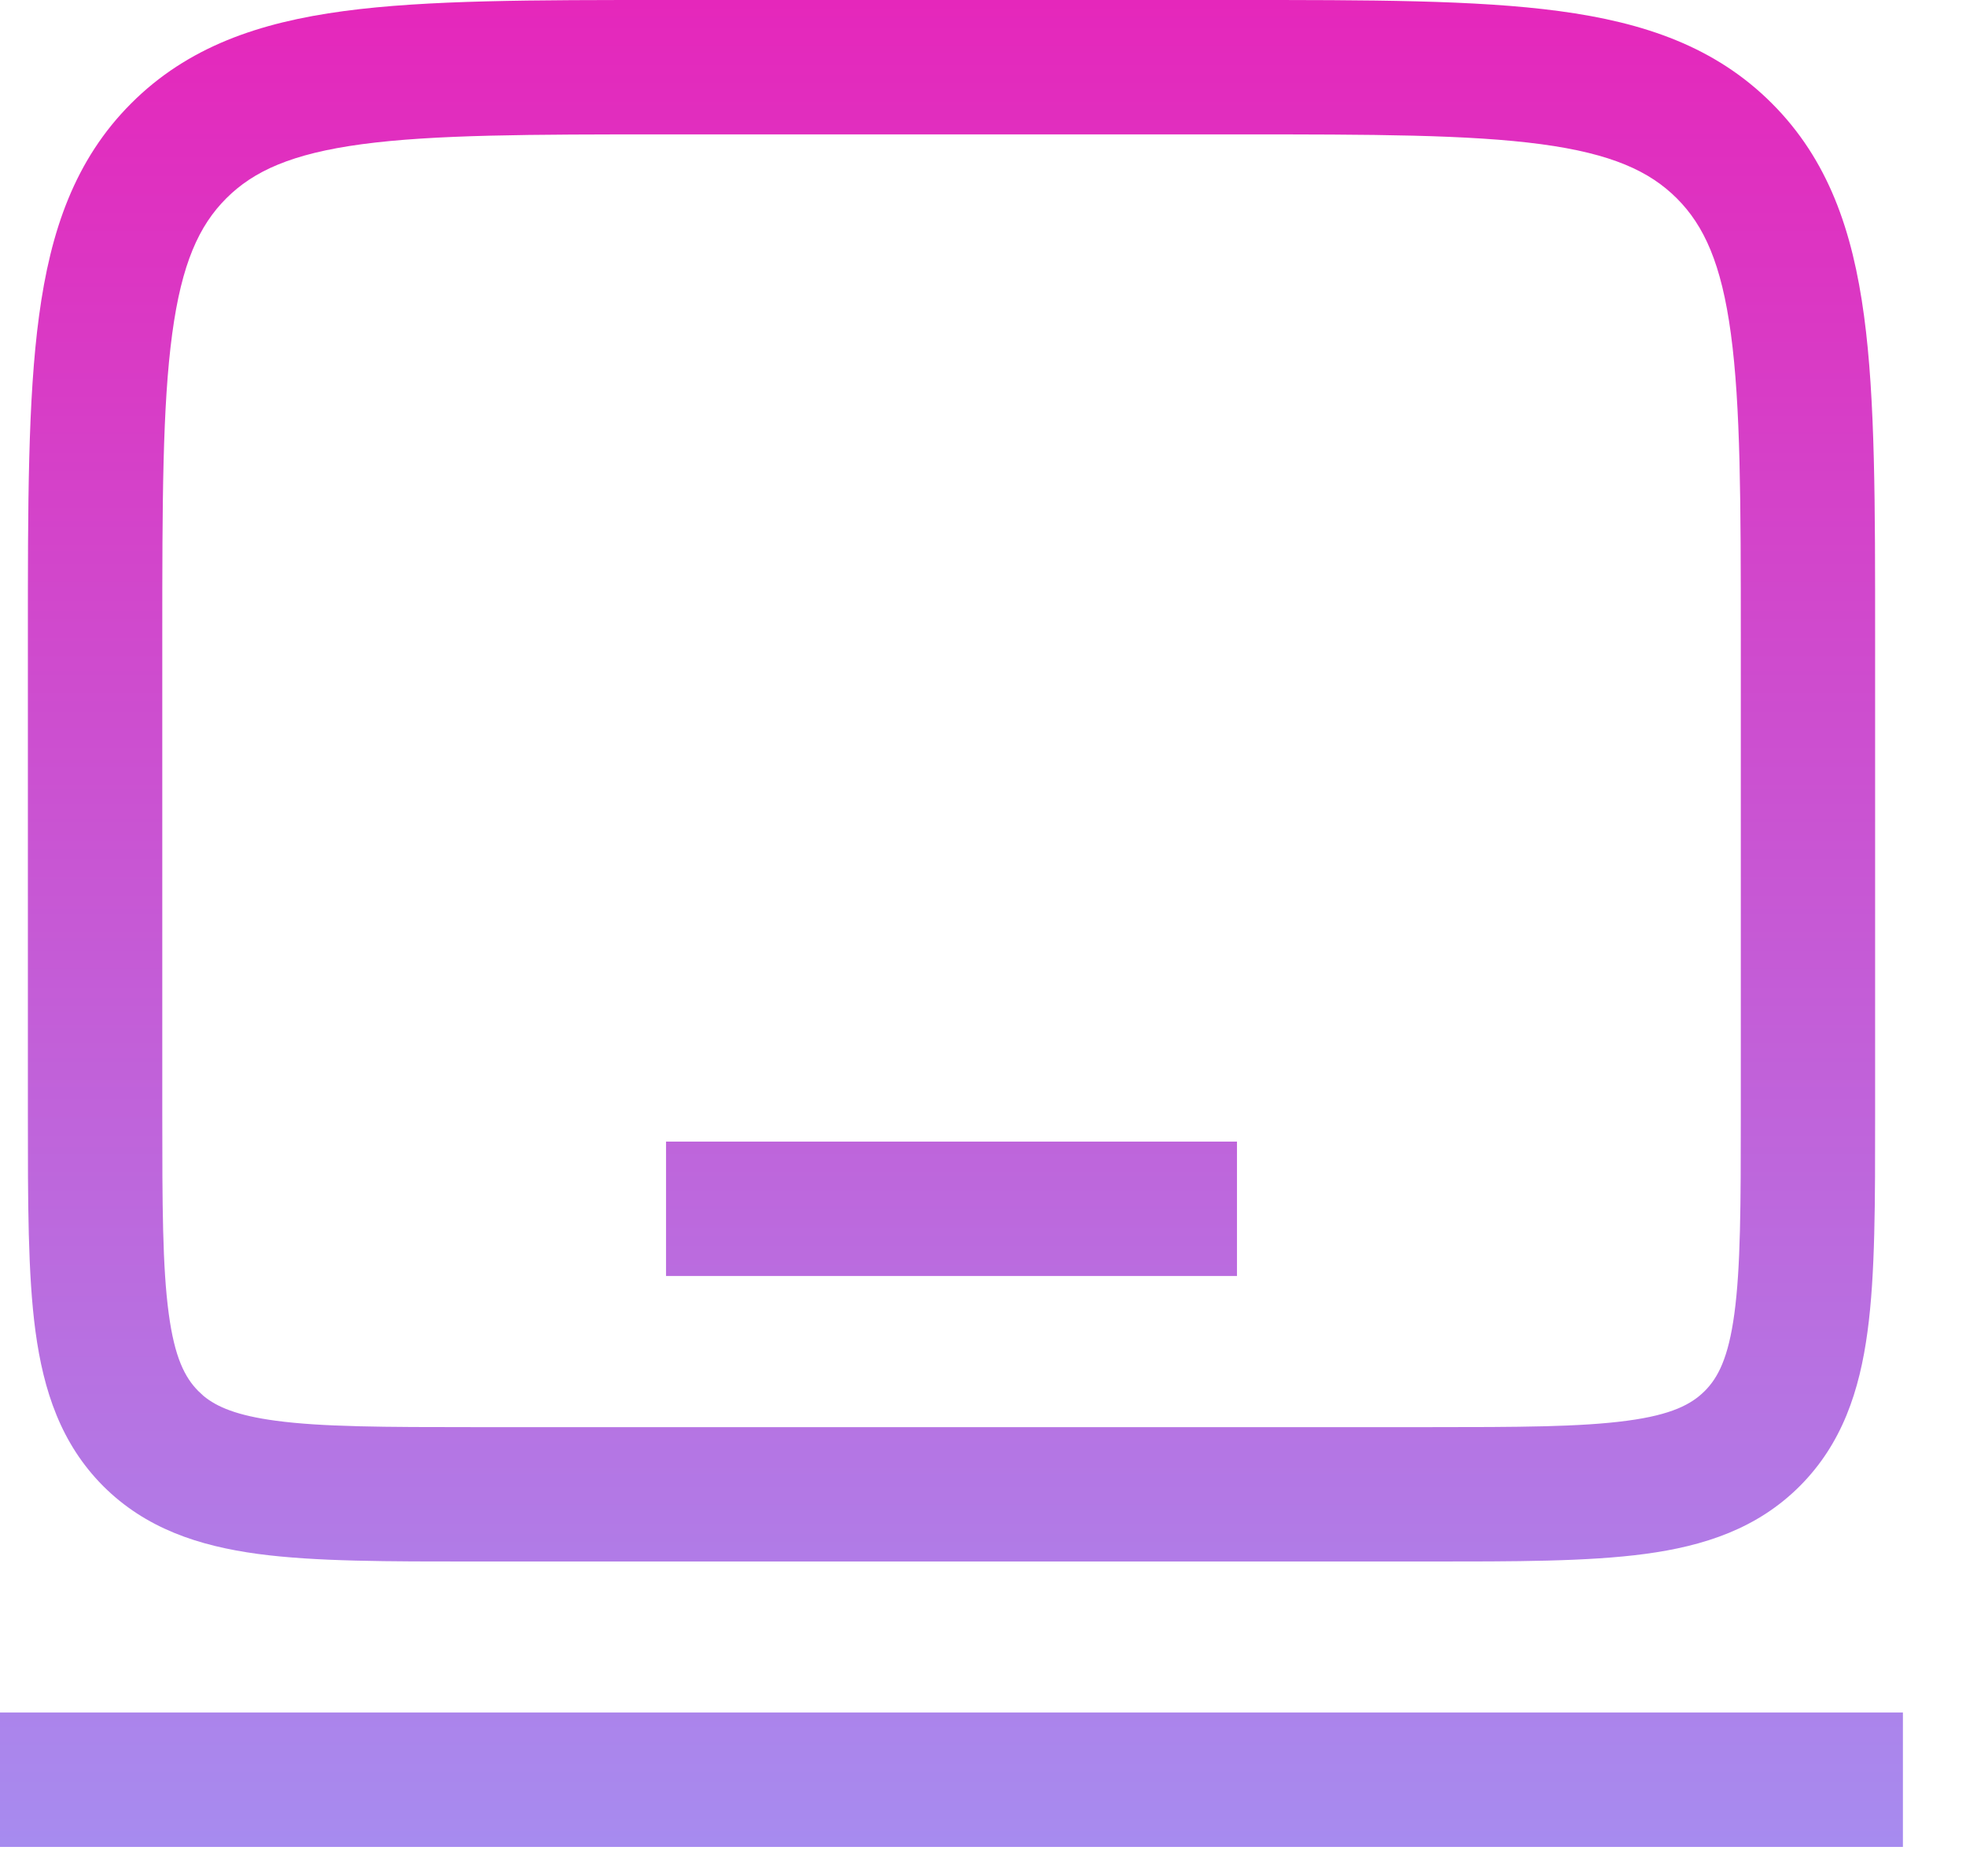 <svg width="22" height="21" viewBox="0 0 22 21" fill="none" xmlns="http://www.w3.org/2000/svg">
<path d="M21.294 20.671H0V19.167H21.294V20.671ZM13.842 5.2056e-07C15.327 5.2056e-07 16.516 -0.001 17.447 0.124C18.401 0.252 19.196 0.525 19.827 1.156C20.458 1.787 20.731 2.582 20.859 3.535C20.985 4.467 20.983 5.656 20.983 7.141V12.466C20.983 13.449 20.985 14.262 20.898 14.903C20.809 15.566 20.614 16.158 20.14 16.633C19.665 17.108 19.072 17.303 18.409 17.392C17.767 17.478 16.954 17.477 15.973 17.477H5.322C4.339 17.477 3.526 17.478 2.885 17.392C2.222 17.302 1.63 17.107 1.155 16.633L1.154 16.632C0.681 16.156 0.487 15.565 0.397 14.901C0.311 14.26 0.312 13.448 0.312 12.466V7.141C0.312 5.656 0.311 4.467 0.437 3.535C0.565 2.582 0.838 1.787 1.469 1.156C2.1 0.525 2.895 0.252 3.848 0.124C4.779 -0.001 5.968 3.65356e-07 7.453 5.2056e-07H13.842ZM7.453 1.504C5.926 1.504 4.857 1.506 4.049 1.614C3.263 1.72 2.837 1.915 2.532 2.22C2.227 2.525 2.033 2.95 1.927 3.736C1.818 4.544 1.816 5.613 1.816 7.141V12.466C1.816 13.49 1.818 14.183 1.888 14.701C1.954 15.196 2.07 15.419 2.219 15.569L2.278 15.624C2.427 15.747 2.651 15.843 3.085 15.901C3.603 15.971 4.297 15.973 5.322 15.973H15.973C16.997 15.973 17.691 15.971 18.209 15.901C18.706 15.835 18.928 15.717 19.076 15.569C19.224 15.421 19.341 15.2 19.408 14.703C19.478 14.185 19.48 13.492 19.48 12.466V7.141C19.48 5.614 19.478 4.544 19.369 3.736C19.263 2.95 19.069 2.525 18.764 2.22C18.459 1.915 18.033 1.72 17.247 1.614C16.439 1.506 15.369 1.504 13.842 1.504H7.453ZM13.842 14.281H7.453V12.777H13.842V14.281Z" fill="url(#paint0_linear_558_635)"/>
<defs>
<linearGradient id="paint0_linear_558_635" x1="10.647" y1="0" x2="10.647" y2="20.671" gradientUnits="userSpaceOnUse">
<stop stop-color="#E527BB"/>
<stop offset="1" stop-color="#A78BEF"/>
</linearGradient>
</defs>
</svg>
